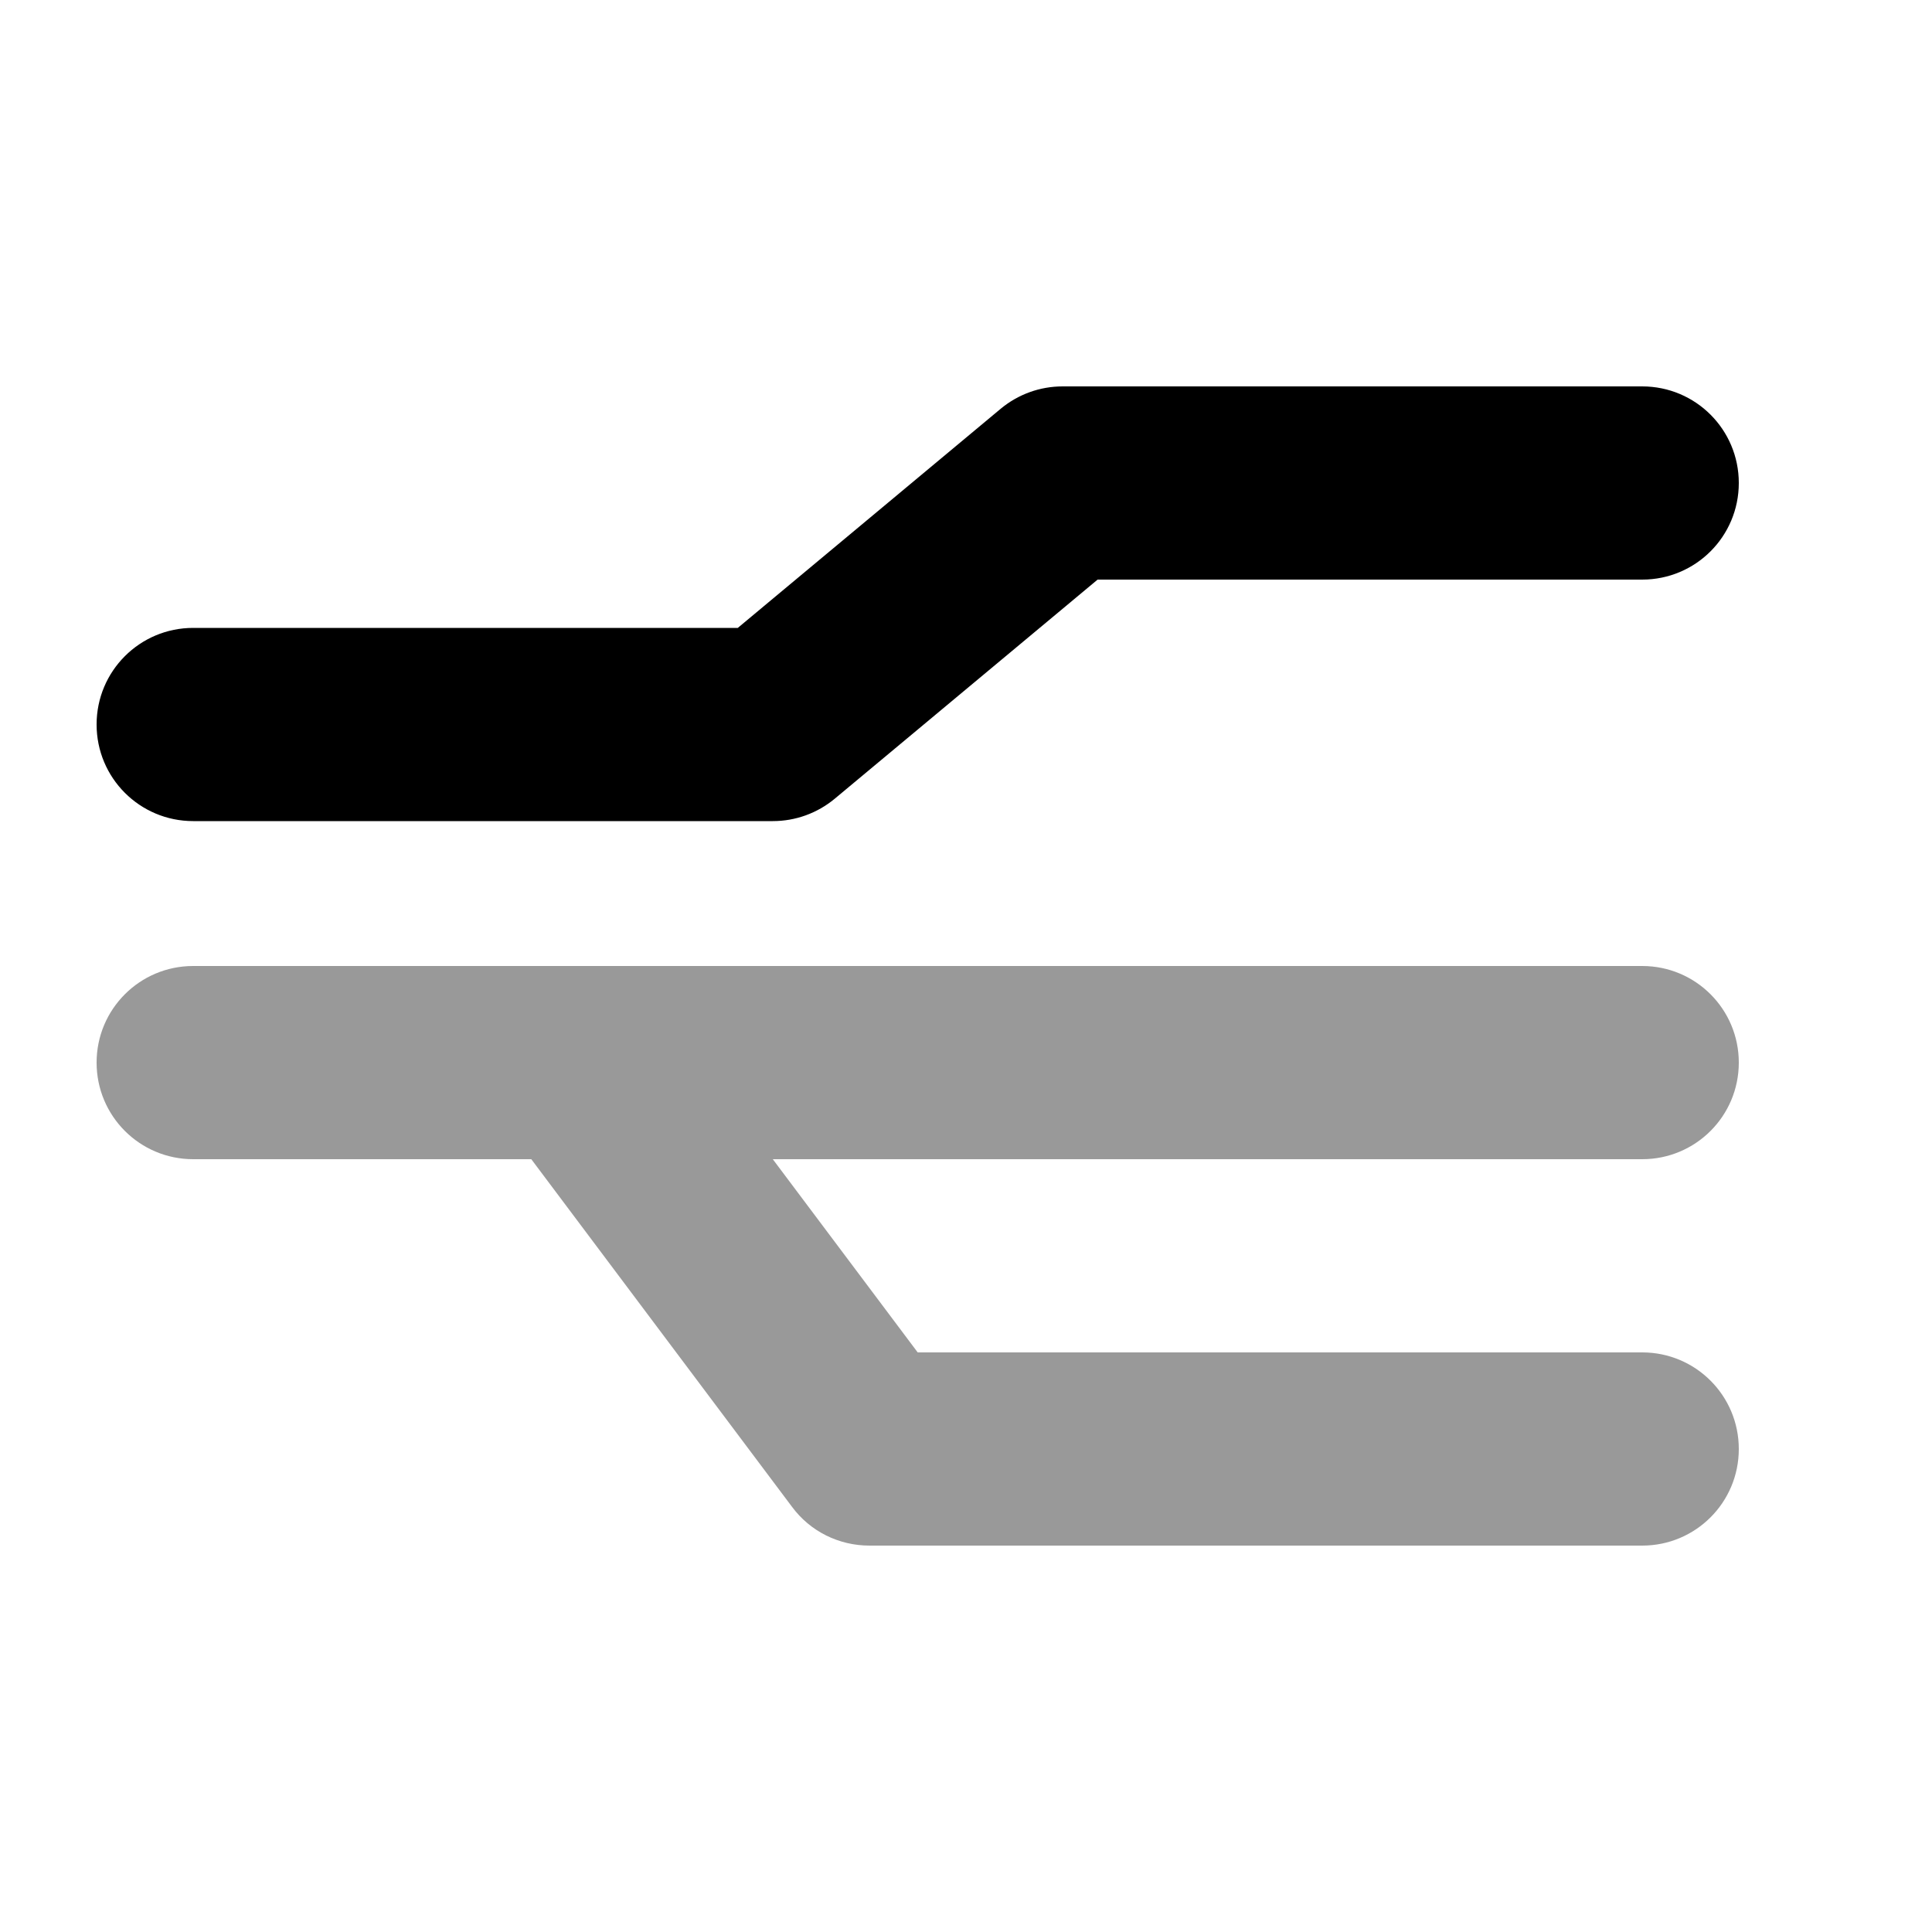 <svg xmlns="http://www.w3.org/2000/svg" viewBox="0 0 640 640"><!--! Font Awesome Pro 7.1.0 by @fontawesome - https://fontawesome.com License - https://fontawesome.com/license (Commercial License) Copyright 2025 Fonticons, Inc. --><path opacity=".4" fill="currentColor" d="M32 352C32 369.7 46.3 384 64 384L176 384L262.4 499.2C268.4 507.3 277.9 512 288 512L544 512C561.7 512 576 497.7 576 480C576 462.3 561.7 448 544 448L304 448L256 384L544 384C561.7 384 576 369.7 576 352C576 334.3 561.7 320 544 320L64 320C46.3 320 32 334.3 32 352z"/><path fill="currentColor" d="M331.5 135.4C337.3 130.6 344.5 128 352 128L544 128C561.7 128 576 142.3 576 160C576 177.7 561.7 192 544 192L363.6 192L276.5 264.6C270.7 269.4 263.5 272 256 272L64 272C46.3 272 32 257.7 32 240C32 222.3 46.3 208 64 208L244.4 208L331.5 135.4z"/></svg>